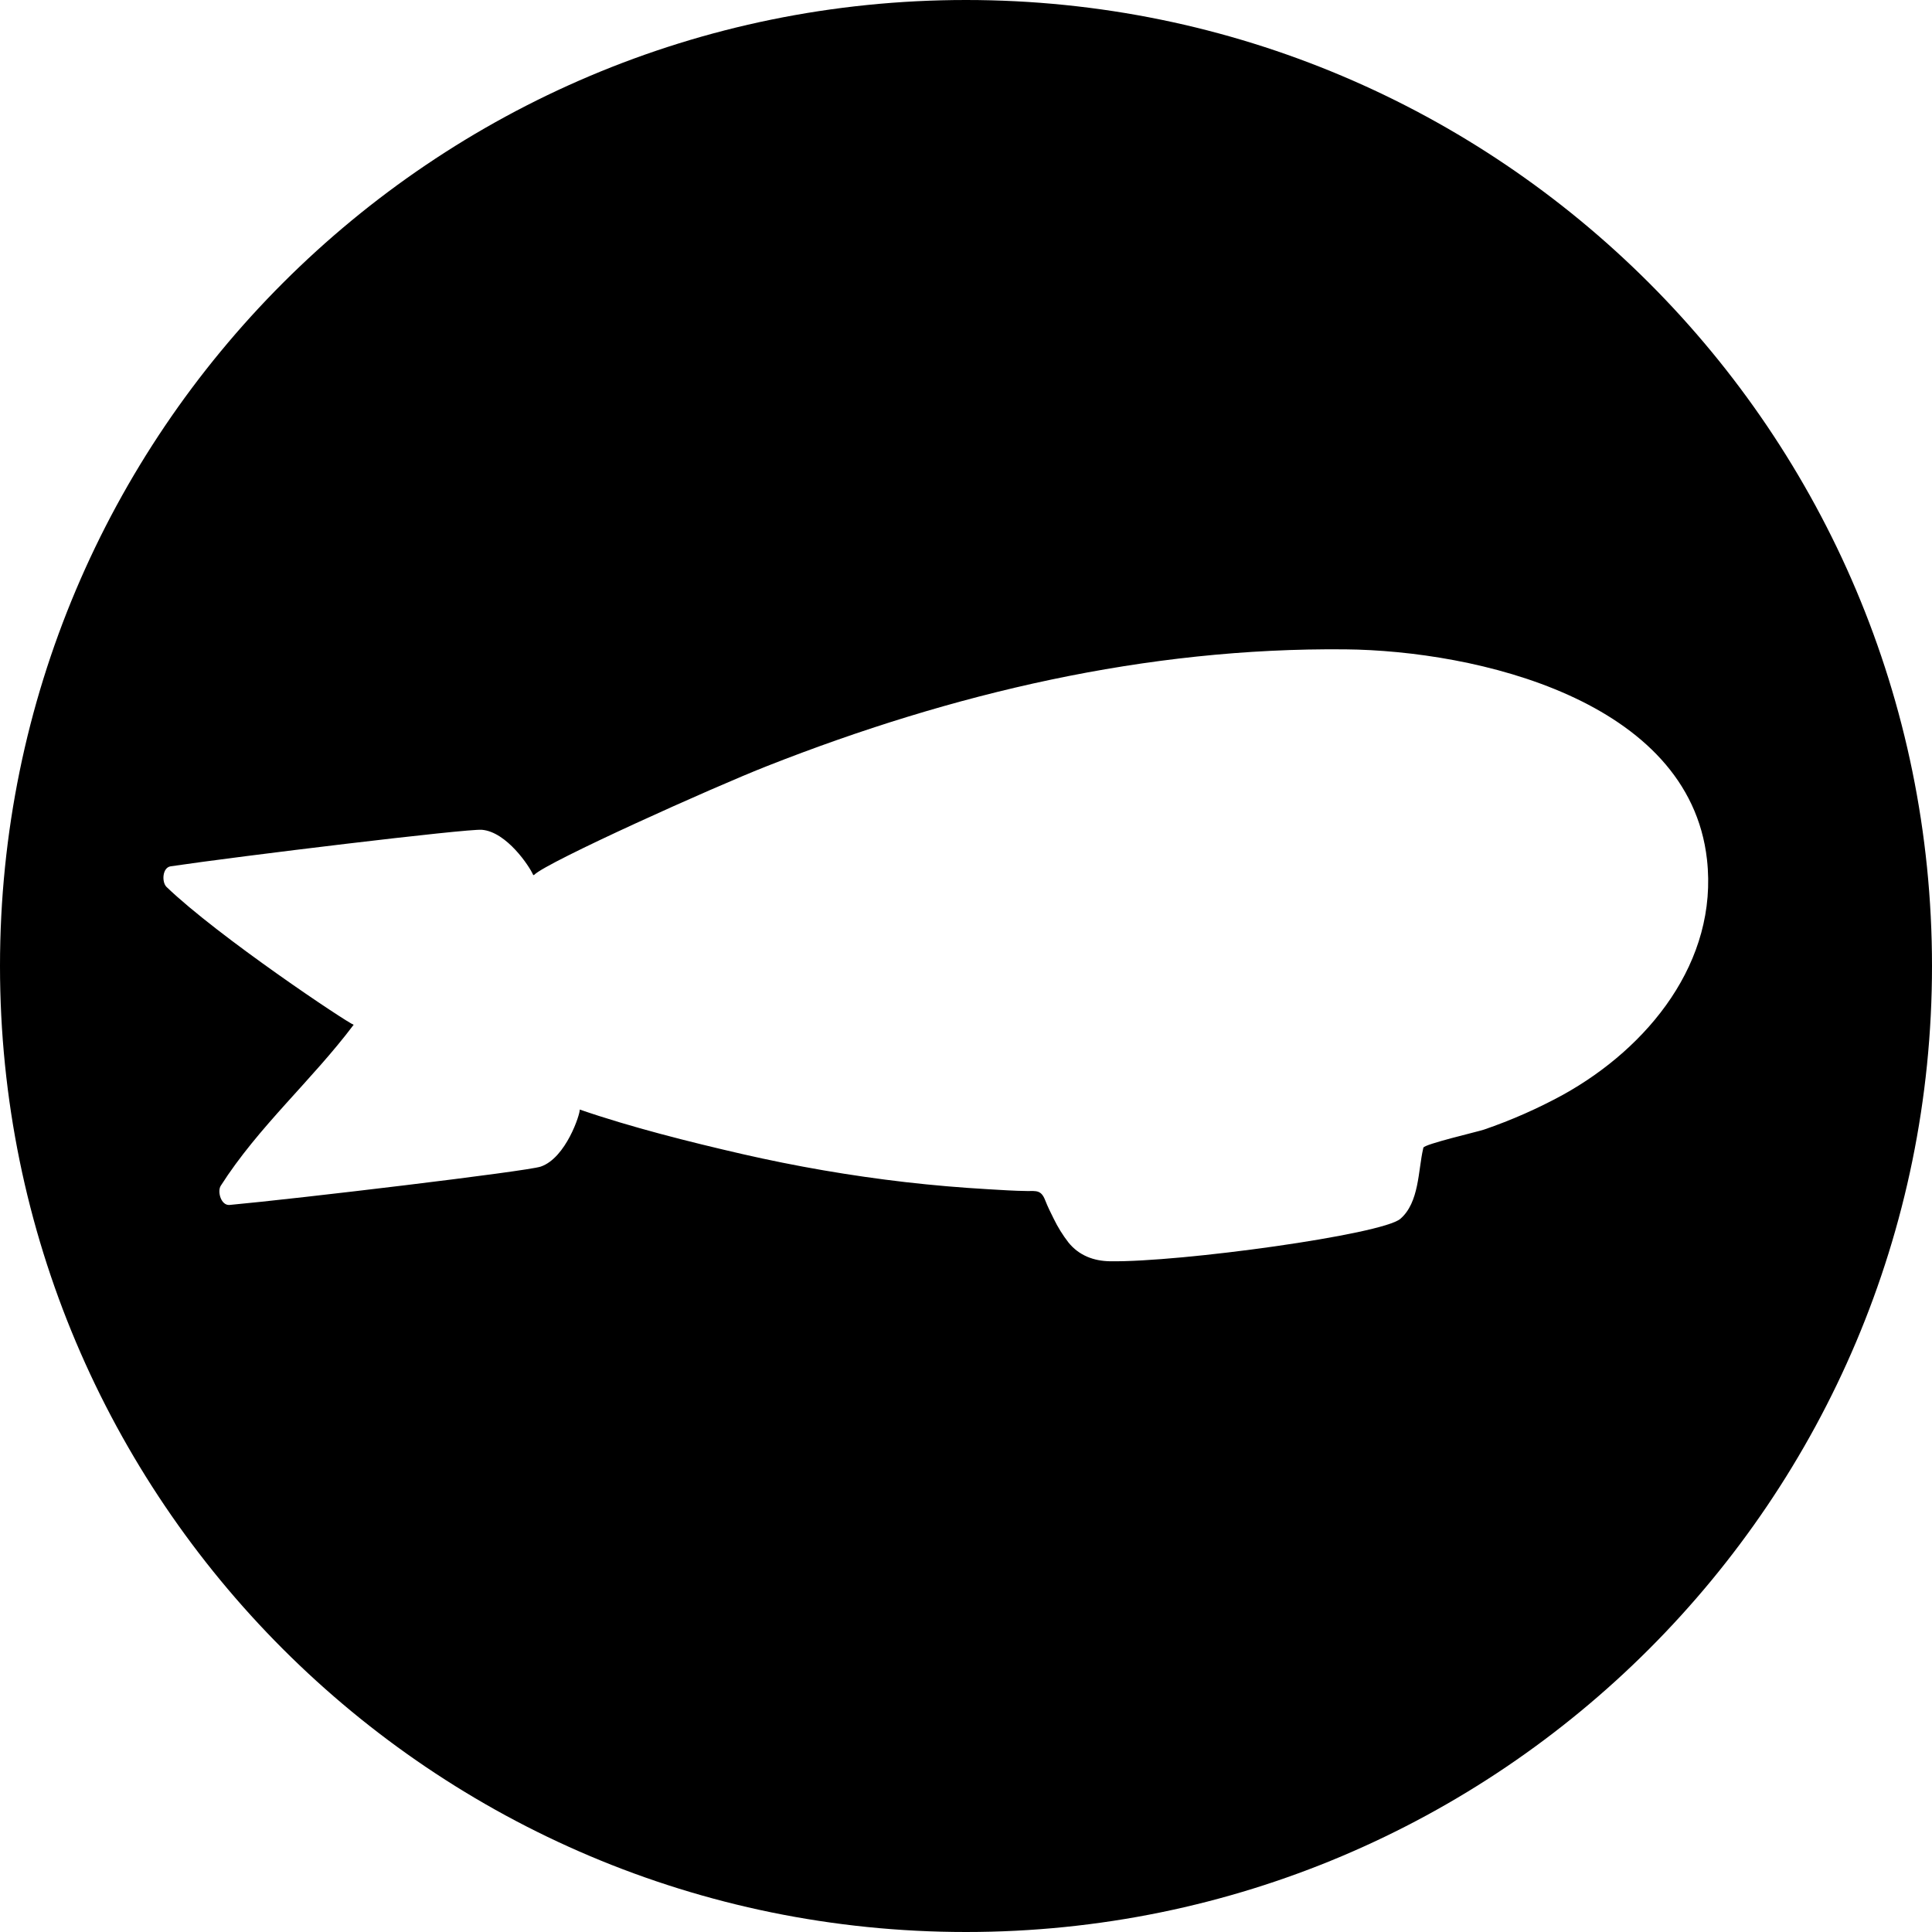 <svg height="544" viewBox="0 0 544 544" width="544" xmlns="http://www.w3.org/2000/svg"><path d="m272 0c-150.22 0-272 121.78-272 272s121.78 272 272 272 272-121.78 272-272-121.78-272-272-272zm168.1 308.26c-7.12 3.89-14.56 7.17-22.23 9.8-1.57.56-16.92 4.11-17.09 5.11l-.06.28c-1.43 6.13-1.07 15.14-6.43 19.75-5.16 4.43-61.91 12.24-81.73 11.94-4.62-.06-8.78-1.65-11.72-5.3-1.61-2.08-3-4.32-4.15-6.69-.85-1.68-1.68-3.38-2.37-5.13-1.14-2.98-2.49-2.66-5.14-2.66-3.63-.04-7.24-.29-10.87-.5-7.79-.45-15.56-1.11-23.31-2-15.51-1.79-30.91-4.45-46.13-7.94-14.73-3.39-31.34-7.56-45.63-12.5.16 1.15-3.86 13.65-11 16.07-3.97 1.34-68.47 9.03-87.59 10.79-2.4.22-3.51-3.74-2.51-5.37 10.6-16.64 25.63-29.67 37.44-45.36-1.84-.61-38.11-24.8-52.68-38.8-1.4-1.34-1.22-5.47 1.16-5.82 19-2.82 83.48-10.65 87.66-10.28 6.97.61 13.36 10.31 14.36 12.61.01.04.04.07.07.1.09.07.21.05.28-.04 3.67-3.66 50.39-24.66 65.67-30.66 52.03-20.47 106.61-33.36 162.72-32.82 36.68.36 96.78 14.16 101.82 59.16 3.22 28.83-16.6 53-40.54 66.26z"/></svg>